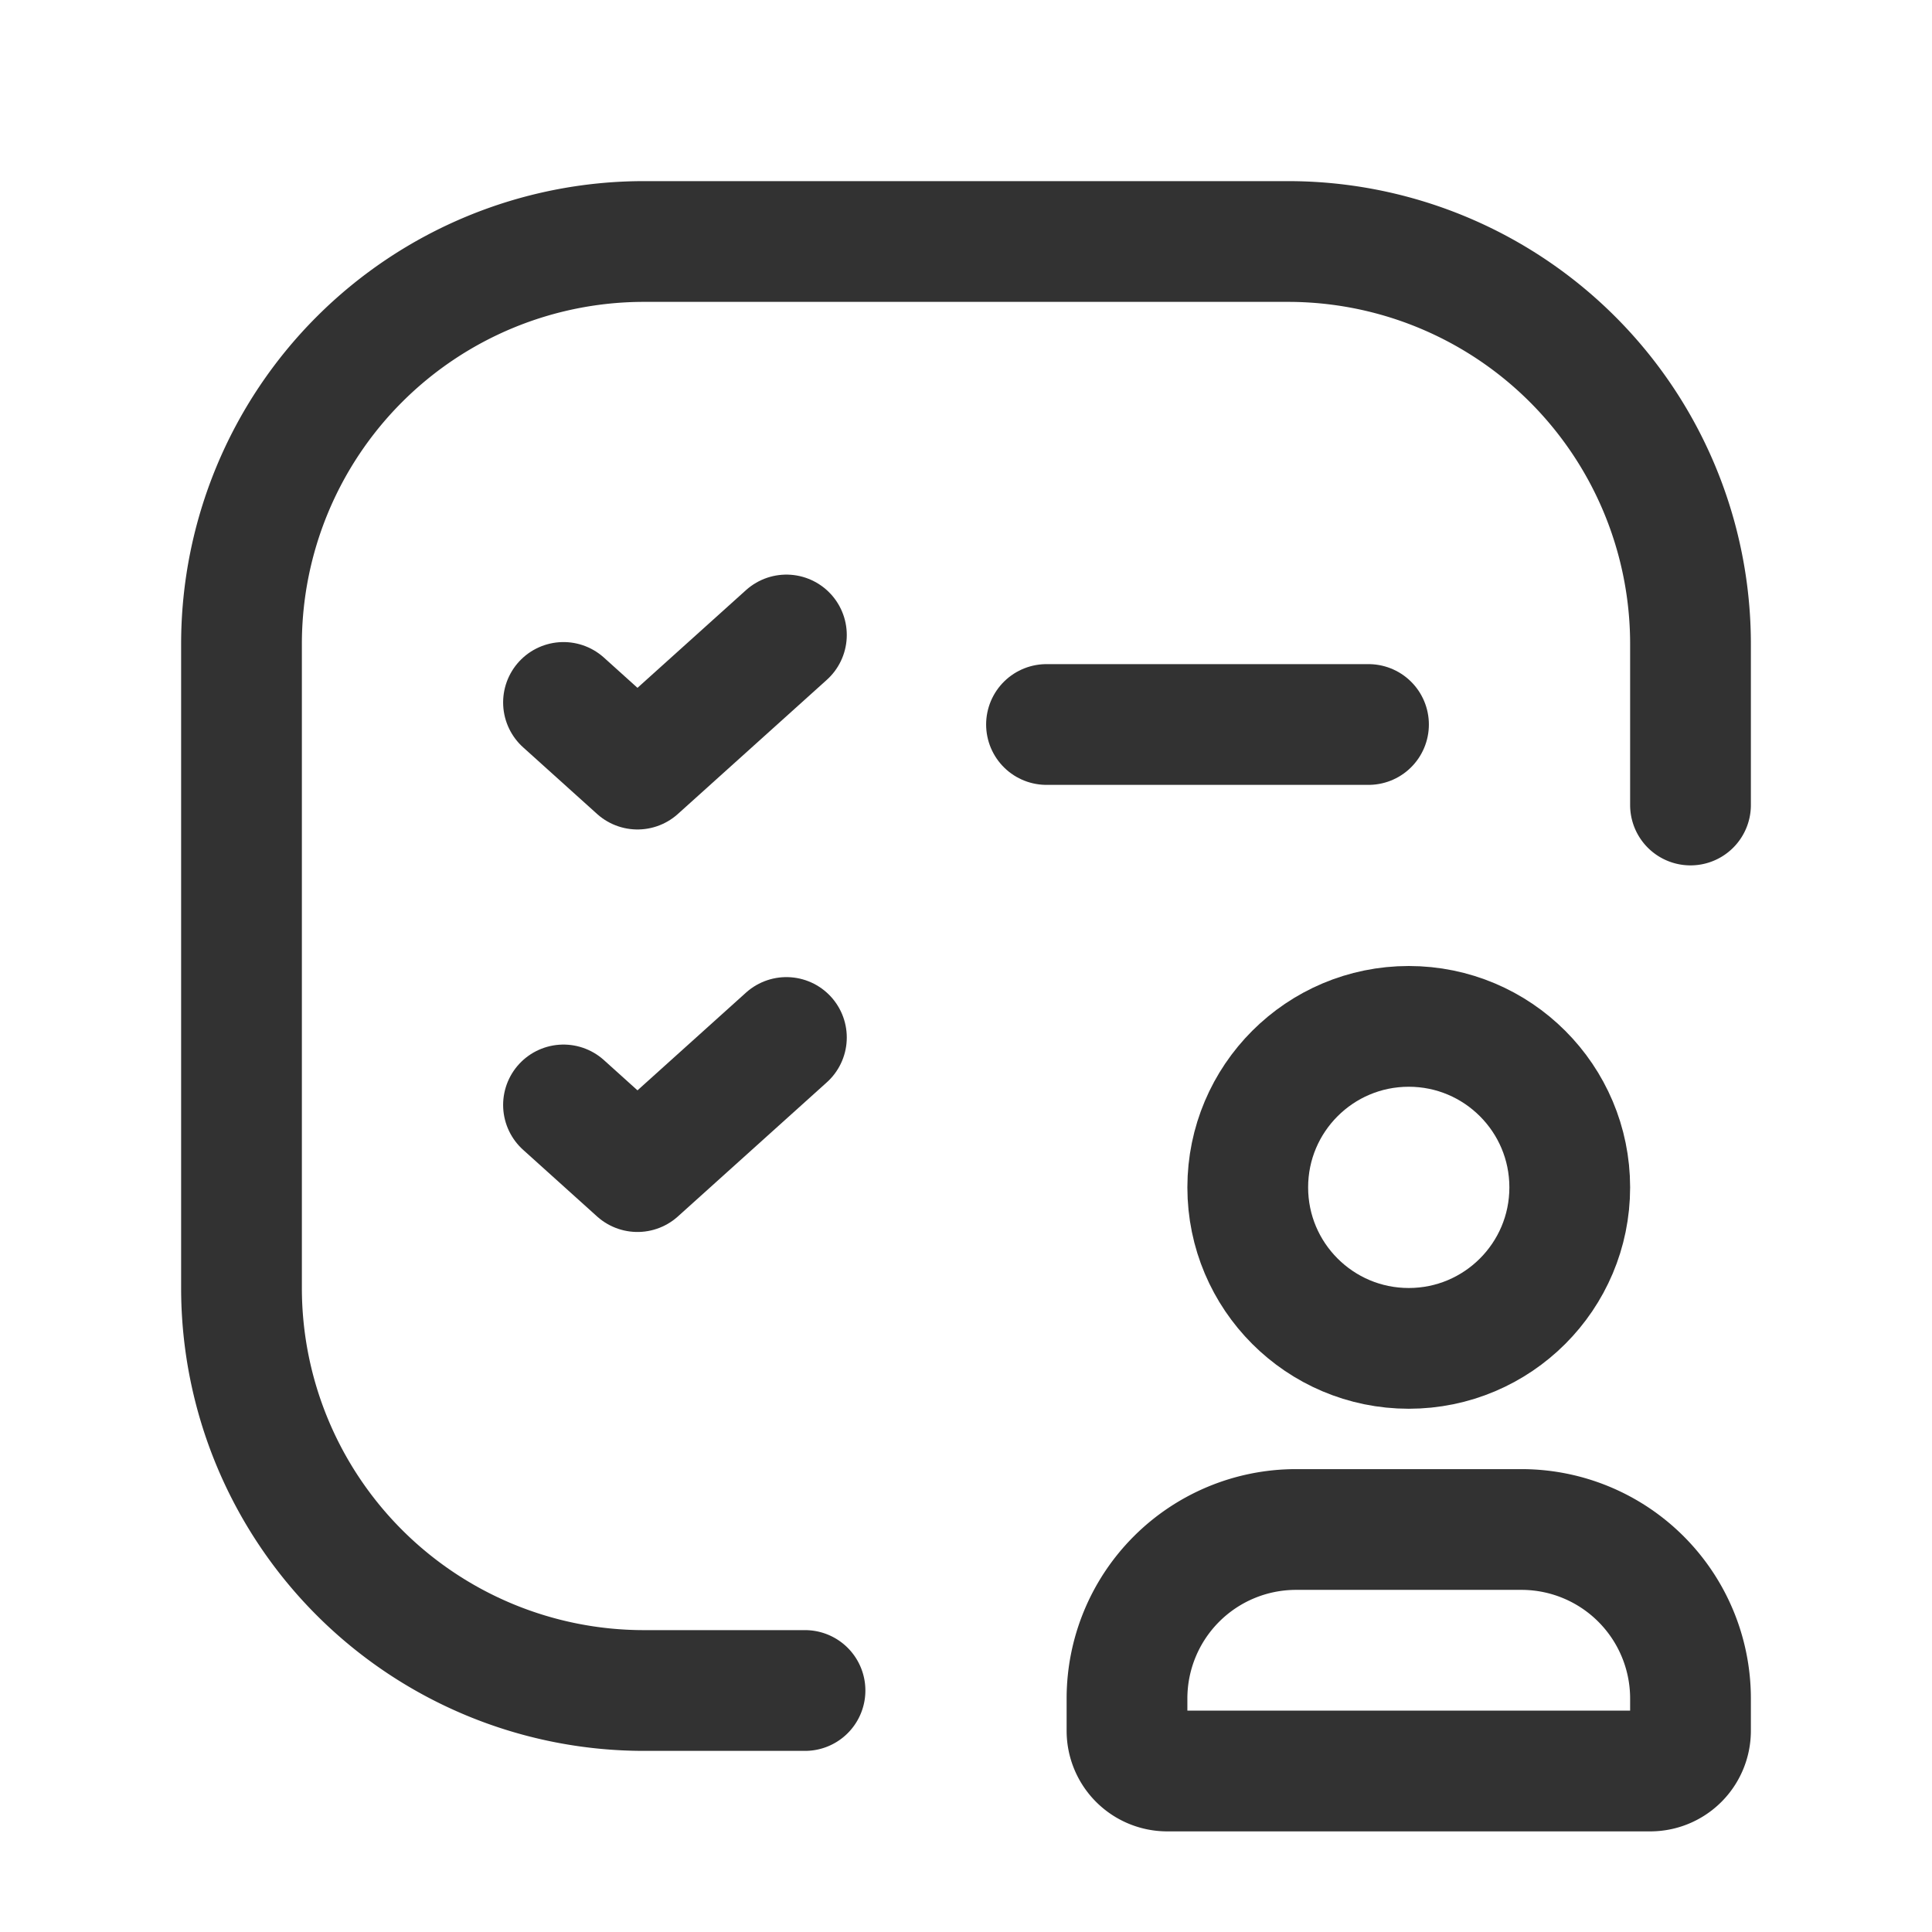 <svg id="Layer_3" data-name="Layer 3" xmlns="http://www.w3.org/2000/svg" viewBox="0 0 24 24"><rect width="24" height="24" fill="none"/><path d="M13,9h4" fill="none" stroke="#323232" stroke-linecap="round" stroke-linejoin="round" stroke-width="1.5"/><path d="M10,21H8a5,5,0,0,1-5-5V8A5,5,0,0,1,8,3h8a5,5,0,0,1,5,5v2" fill="none" stroke="#323232" stroke-linecap="round" stroke-linejoin="round" stroke-width="1.5"/><path d="M7,8.726l.919.828,1.85-1.666" fill="none" stroke="#323232" stroke-linecap="round" stroke-linejoin="round" stroke-width="1.5"/><path d="M7,13.726l.919.828,1.85-1.666" fill="none" stroke="#323232" stroke-linecap="round" stroke-linejoin="round" stroke-width="1.5"/><path d="M14,21.5v-.406A2.1,2.1,0,0,1,16.094,19h2.812A2.1,2.1,0,0,1,21,21.094V21.5a.5.5,0,0,1-.5.5h-6A.5.5,0,0,1,14,21.5Z" fill="none" stroke="#323232" stroke-linecap="round" stroke-linejoin="round" stroke-width="1.5"/><circle cx="17.5" cy="14.75" r="2" fill="none" stroke="#323232" stroke-linecap="round" stroke-linejoin="round" stroke-width="1.5"/></svg>
